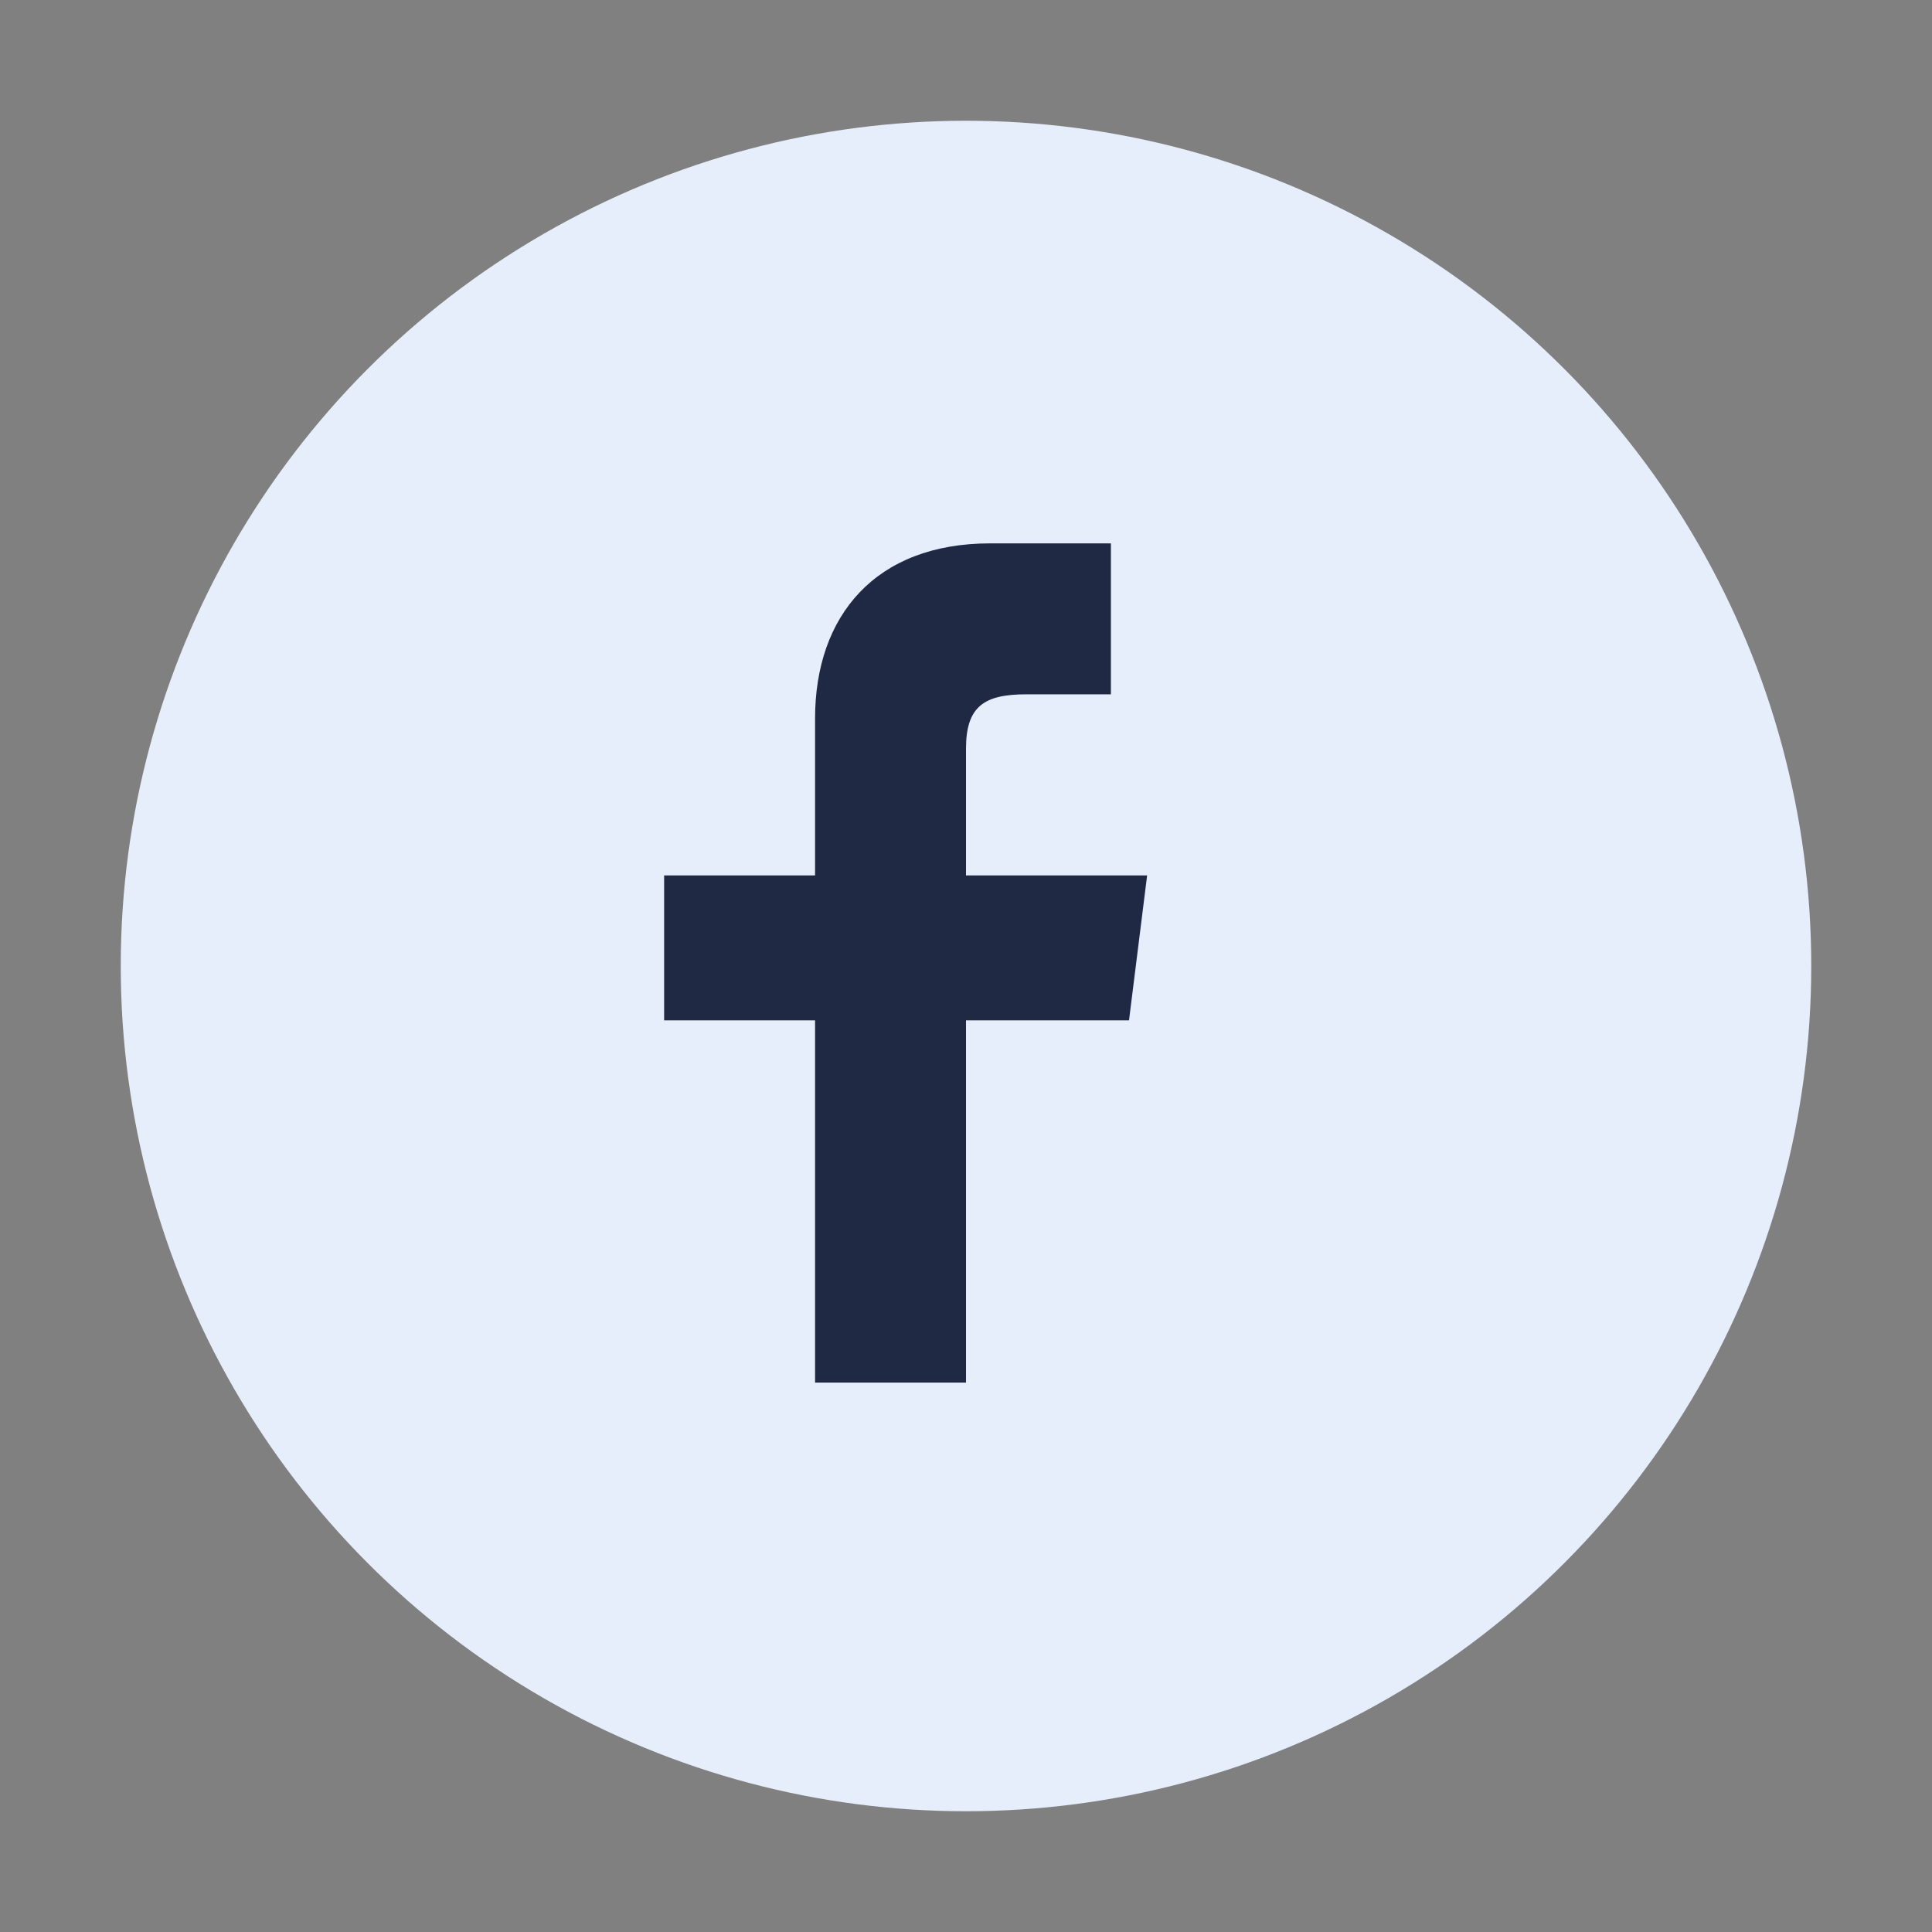 <?xml version="1.0" encoding="UTF-8"?>
<svg xmlns="http://www.w3.org/2000/svg" width="32" height="32" viewBox="0 0 32 32"><rect x="0" y="0" width="32" height="32" fill="#808080" stroke="none"/><circle cx="16" cy="16" r="14" fill="#E6EEFB"/><path d="M19 11.5h-2c-.7 0-1 .2-1 .9v2.1h3l-.3 2.4H16v6h-2.5v-6H11v-2.4h2.5v-2.6c0-1.7 1-2.9 2.9-2.9h2v2.5z" fill="#202943"/></svg>